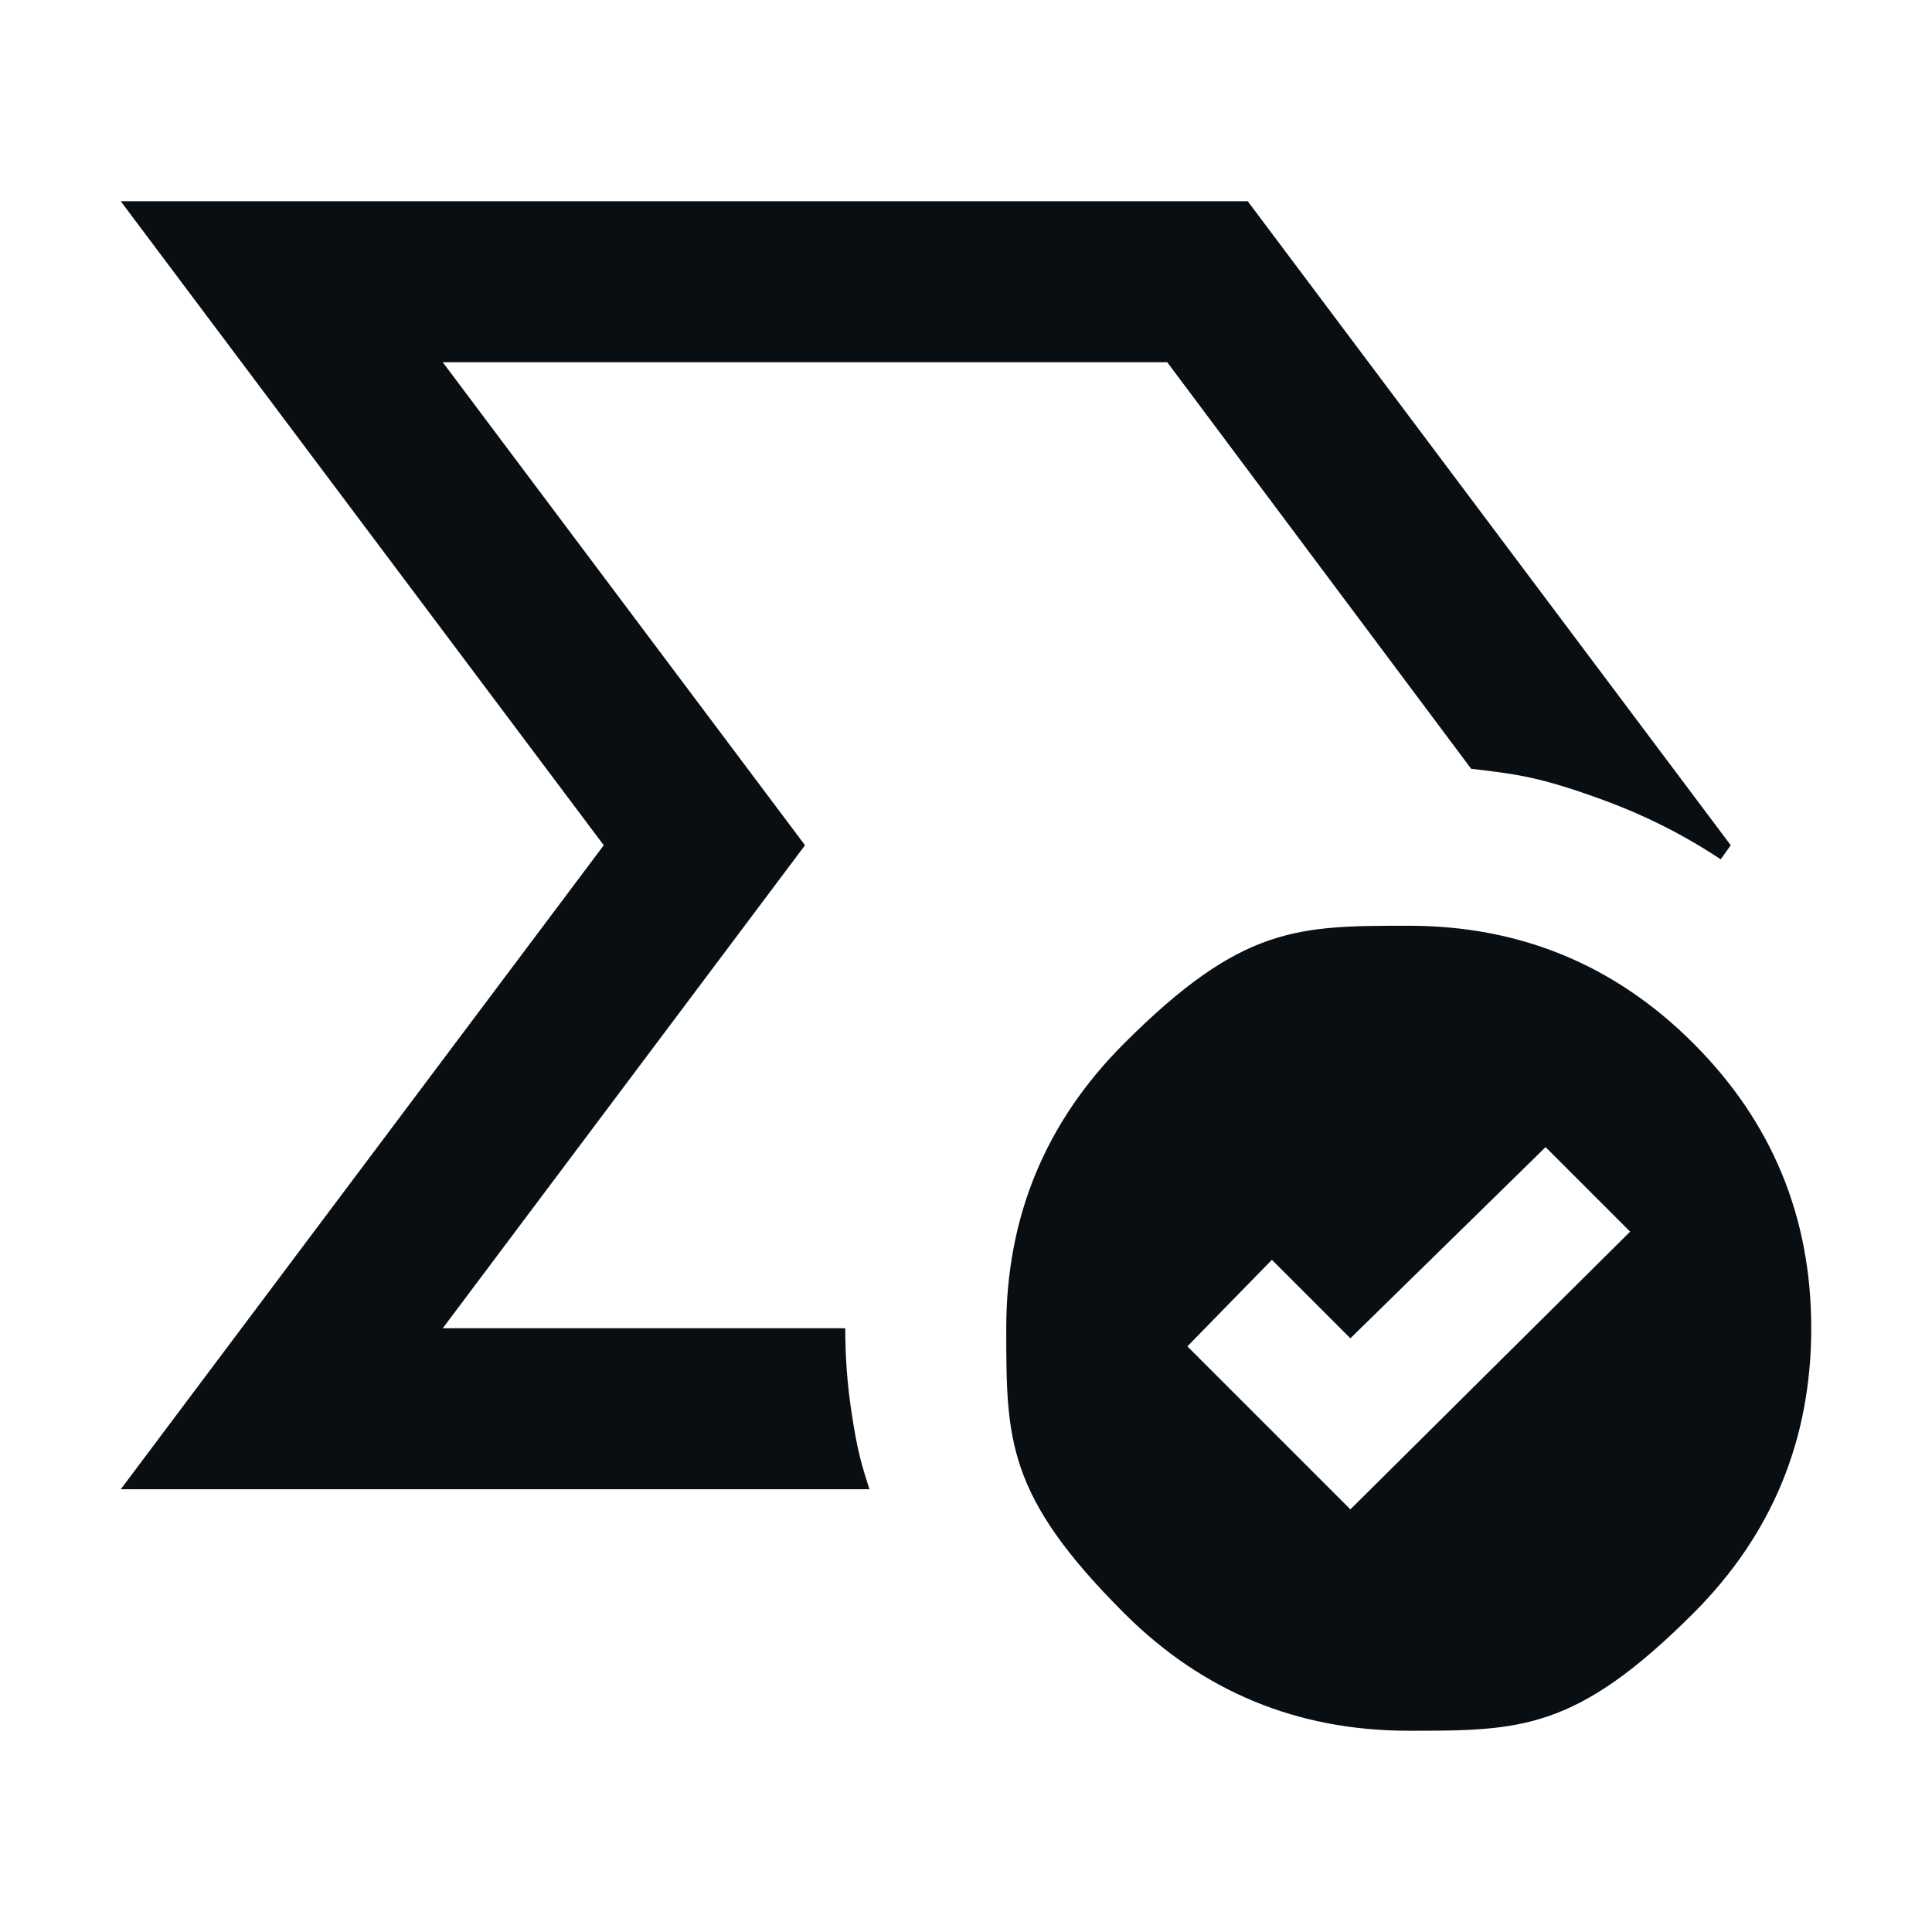 <svg xmlns="http://www.w3.org/2000/svg" viewBox="0 0 24 24"><path fill="#090e13" d="m1.5 18.5 6-8-6-8h14l6 8-.125.175q-.675-.45-1.462-.738c-.787-.288-1.071-.32-1.638-.387L14.5 4.5h-9l4.5 6-4.5 6h5q0 .525.075 1.025c.075.5.125.658.225.975zm15.275.25 3.475-3.45-1.05-1.05-2.425 2.375-.975-.975-1.05 1.075zm.725 2.75q-2.075 0-3.537-1.462C12.5 18.576 12.5 17.883 12.5 16.5q0-2.075 1.463-3.537C15.426 11.5 16.117 11.5 17.5 11.5s2.563.487 3.538 1.463S22.5 15.117 22.5 16.5q0 2.075-1.462 3.538C19.576 21.5 18.883 21.5 17.5 21.5"/></svg>